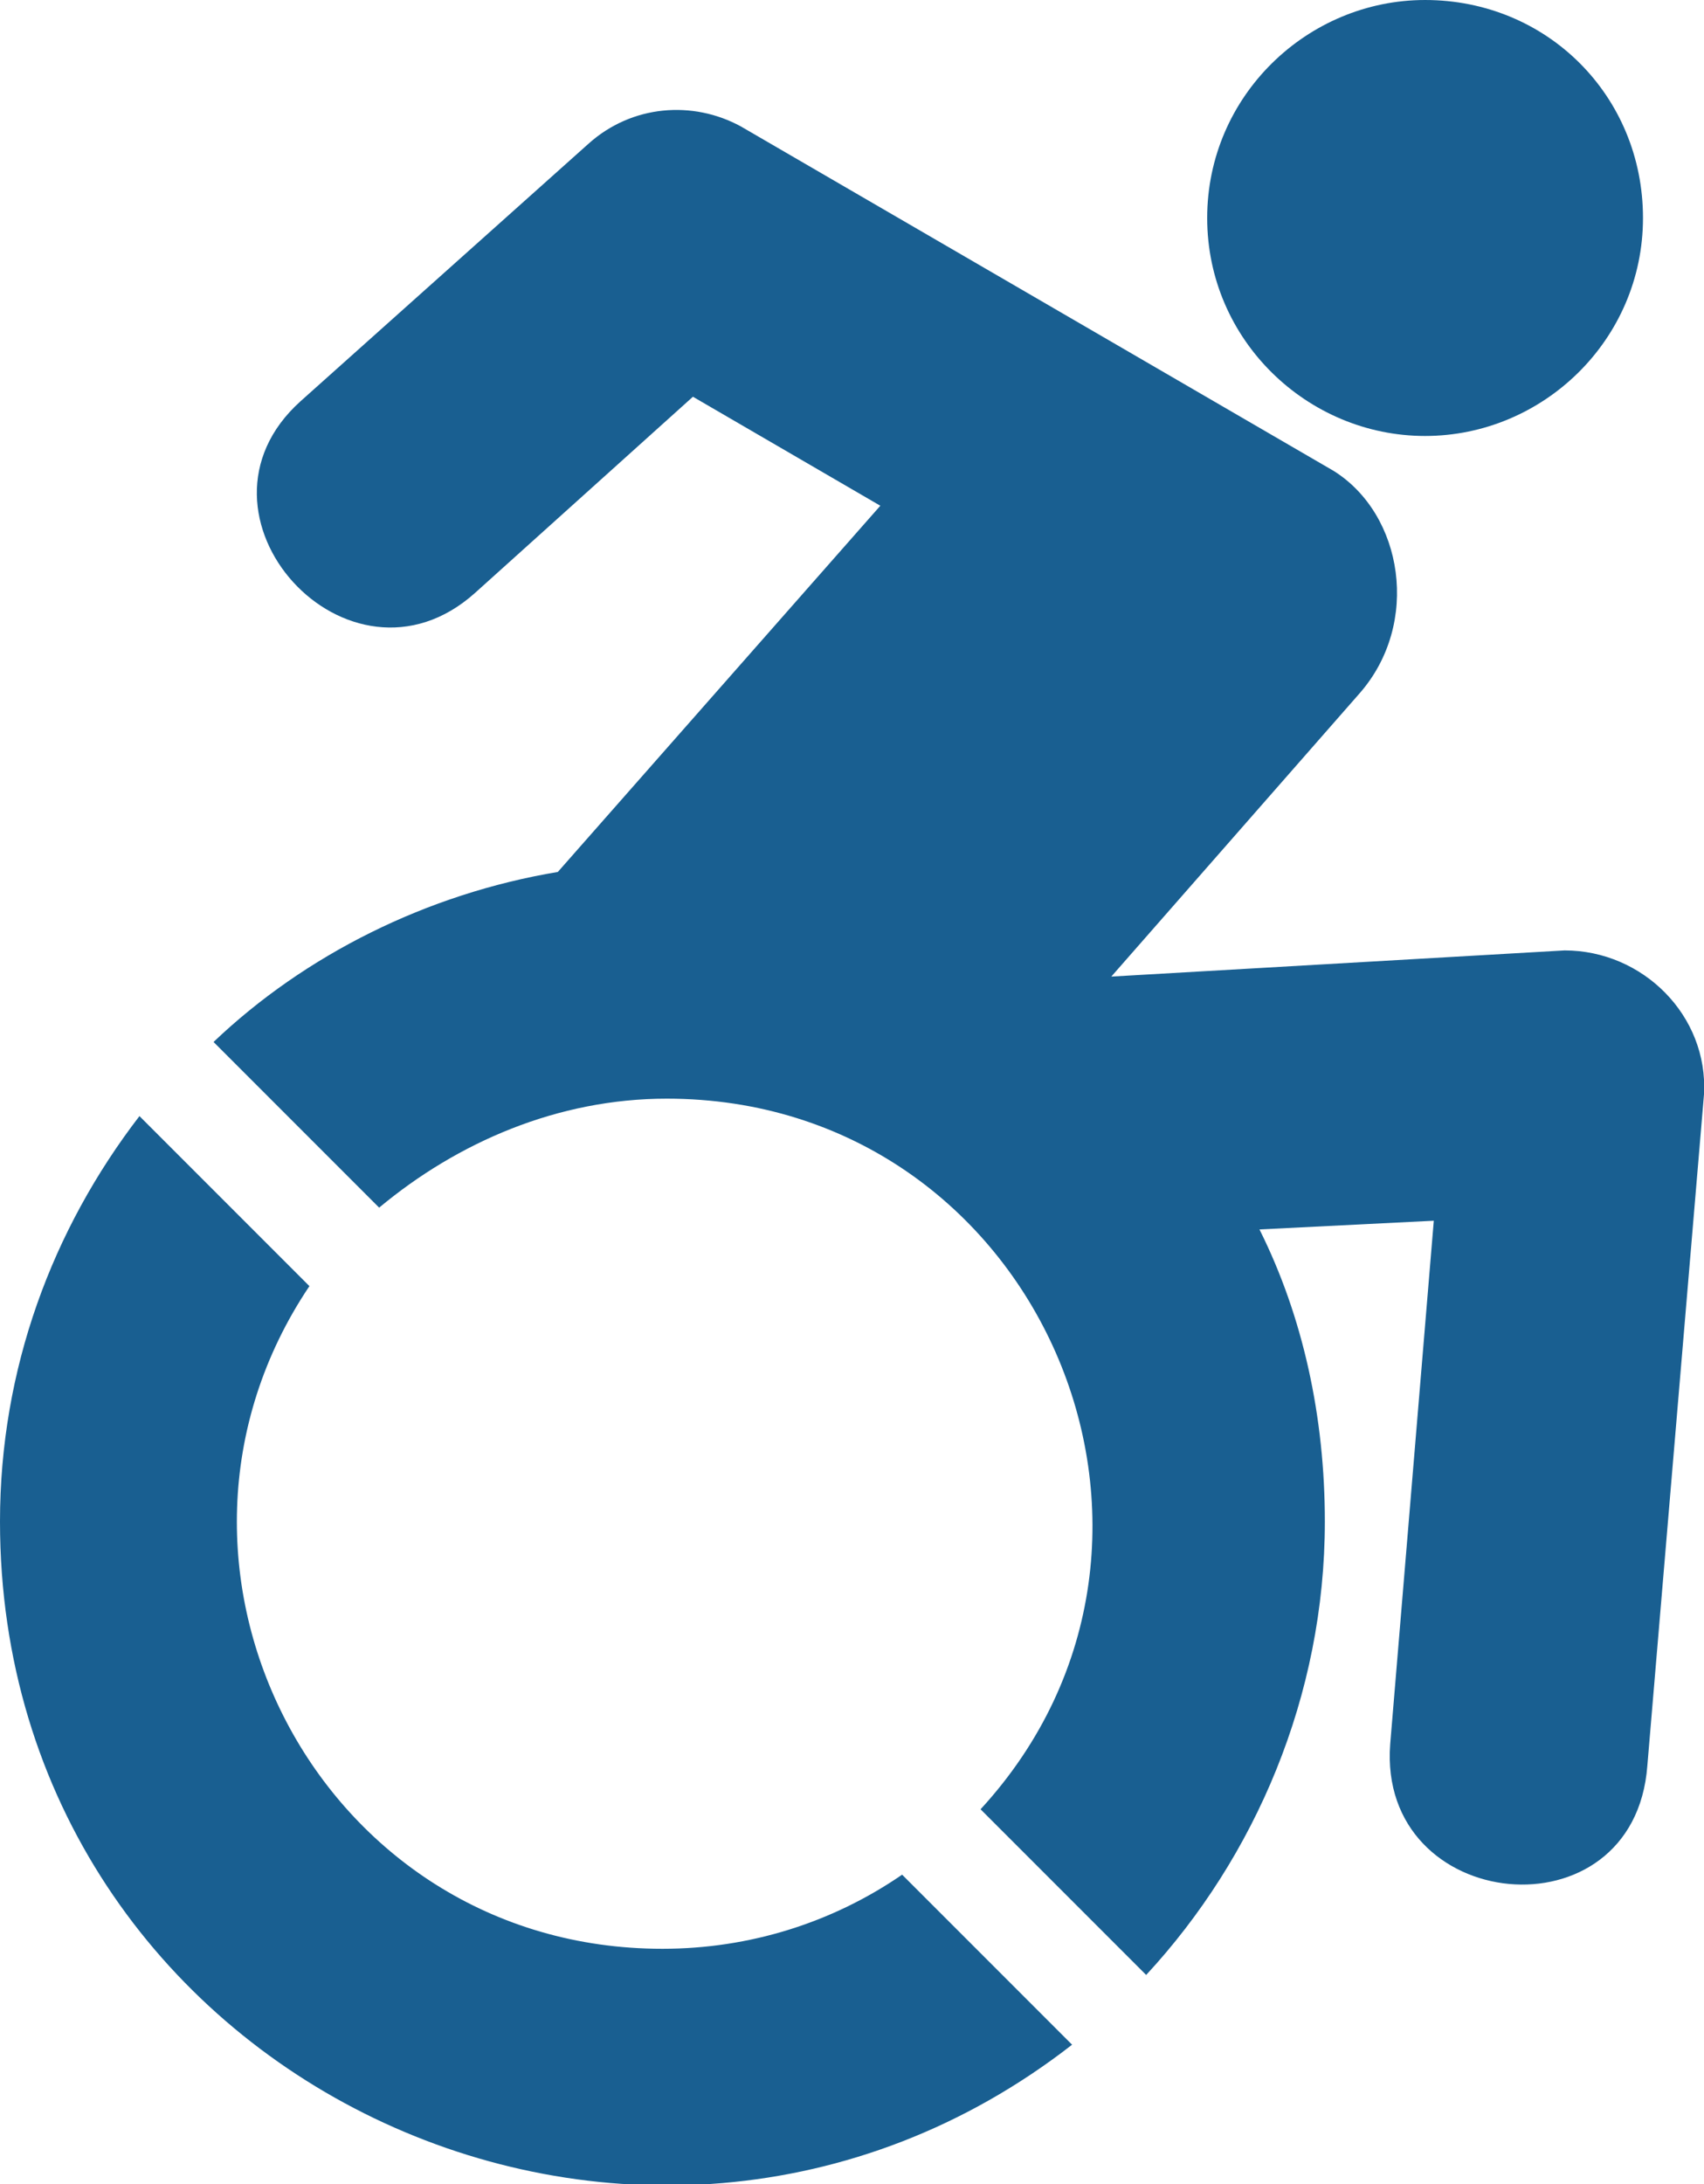 <?xml version="1.0" encoding="UTF-8"?>
<svg xmlns="http://www.w3.org/2000/svg" xmlns:xlink="http://www.w3.org/1999/xlink" version="1.1" id="Ebene_1" x="0px" y="0px" viewBox="0 0 39.1 50.1" style="enable-background:new 0 0 39.1 50.1;" xml:space="preserve">
<style type="text/css">
	.st0{fill:#195F91;}
</style>
<path class="st0" d="M39.1,25.1l-1.3,15.4c-0.3,4-6.2,3.4-5.9-0.5l1-12l-4,0.2c1,2,1.5,4.3,1.5,6.7c0,4-1.6,7.7-4.1,10.4l-3.8-3.8  c5.7-6.2,1.3-16.3-7.2-16.3c-2.5,0-4.8,1-6.6,2.5l-3.8-3.8c2.1-2,4.9-3.4,7.9-3.9l7.4-8.4l-4.3-2.5l-5,4.5C8,16.2,4,11.8,6.9,9.2  l6.6-5.9c1-0.9,2.4-1,3.5-0.4l13.6,7.9c1.6,1,2,3.5,0.6,5.1l-5.7,6.5l10.4-0.6C37.7,21.8,39.2,23.3,39.1,25.1L39.1,25.1z M32.7,10  c2.7,0,5-2.2,5-5s-2.2-5-5-5c-2.7,0-5,2.2-5,5S30,10,32.7,10z M15.2,44.7c-7.9,0-12.4-8.8-8.1-15.2l-3.9-3.9c-2,2.6-3.2,5.8-3.2,9.3  c0,12.8,14.7,19.7,24.6,12L20.7,43C19.1,44.1,17.2,44.7,15.2,44.7L15.2,44.7z"></path>
</svg>
